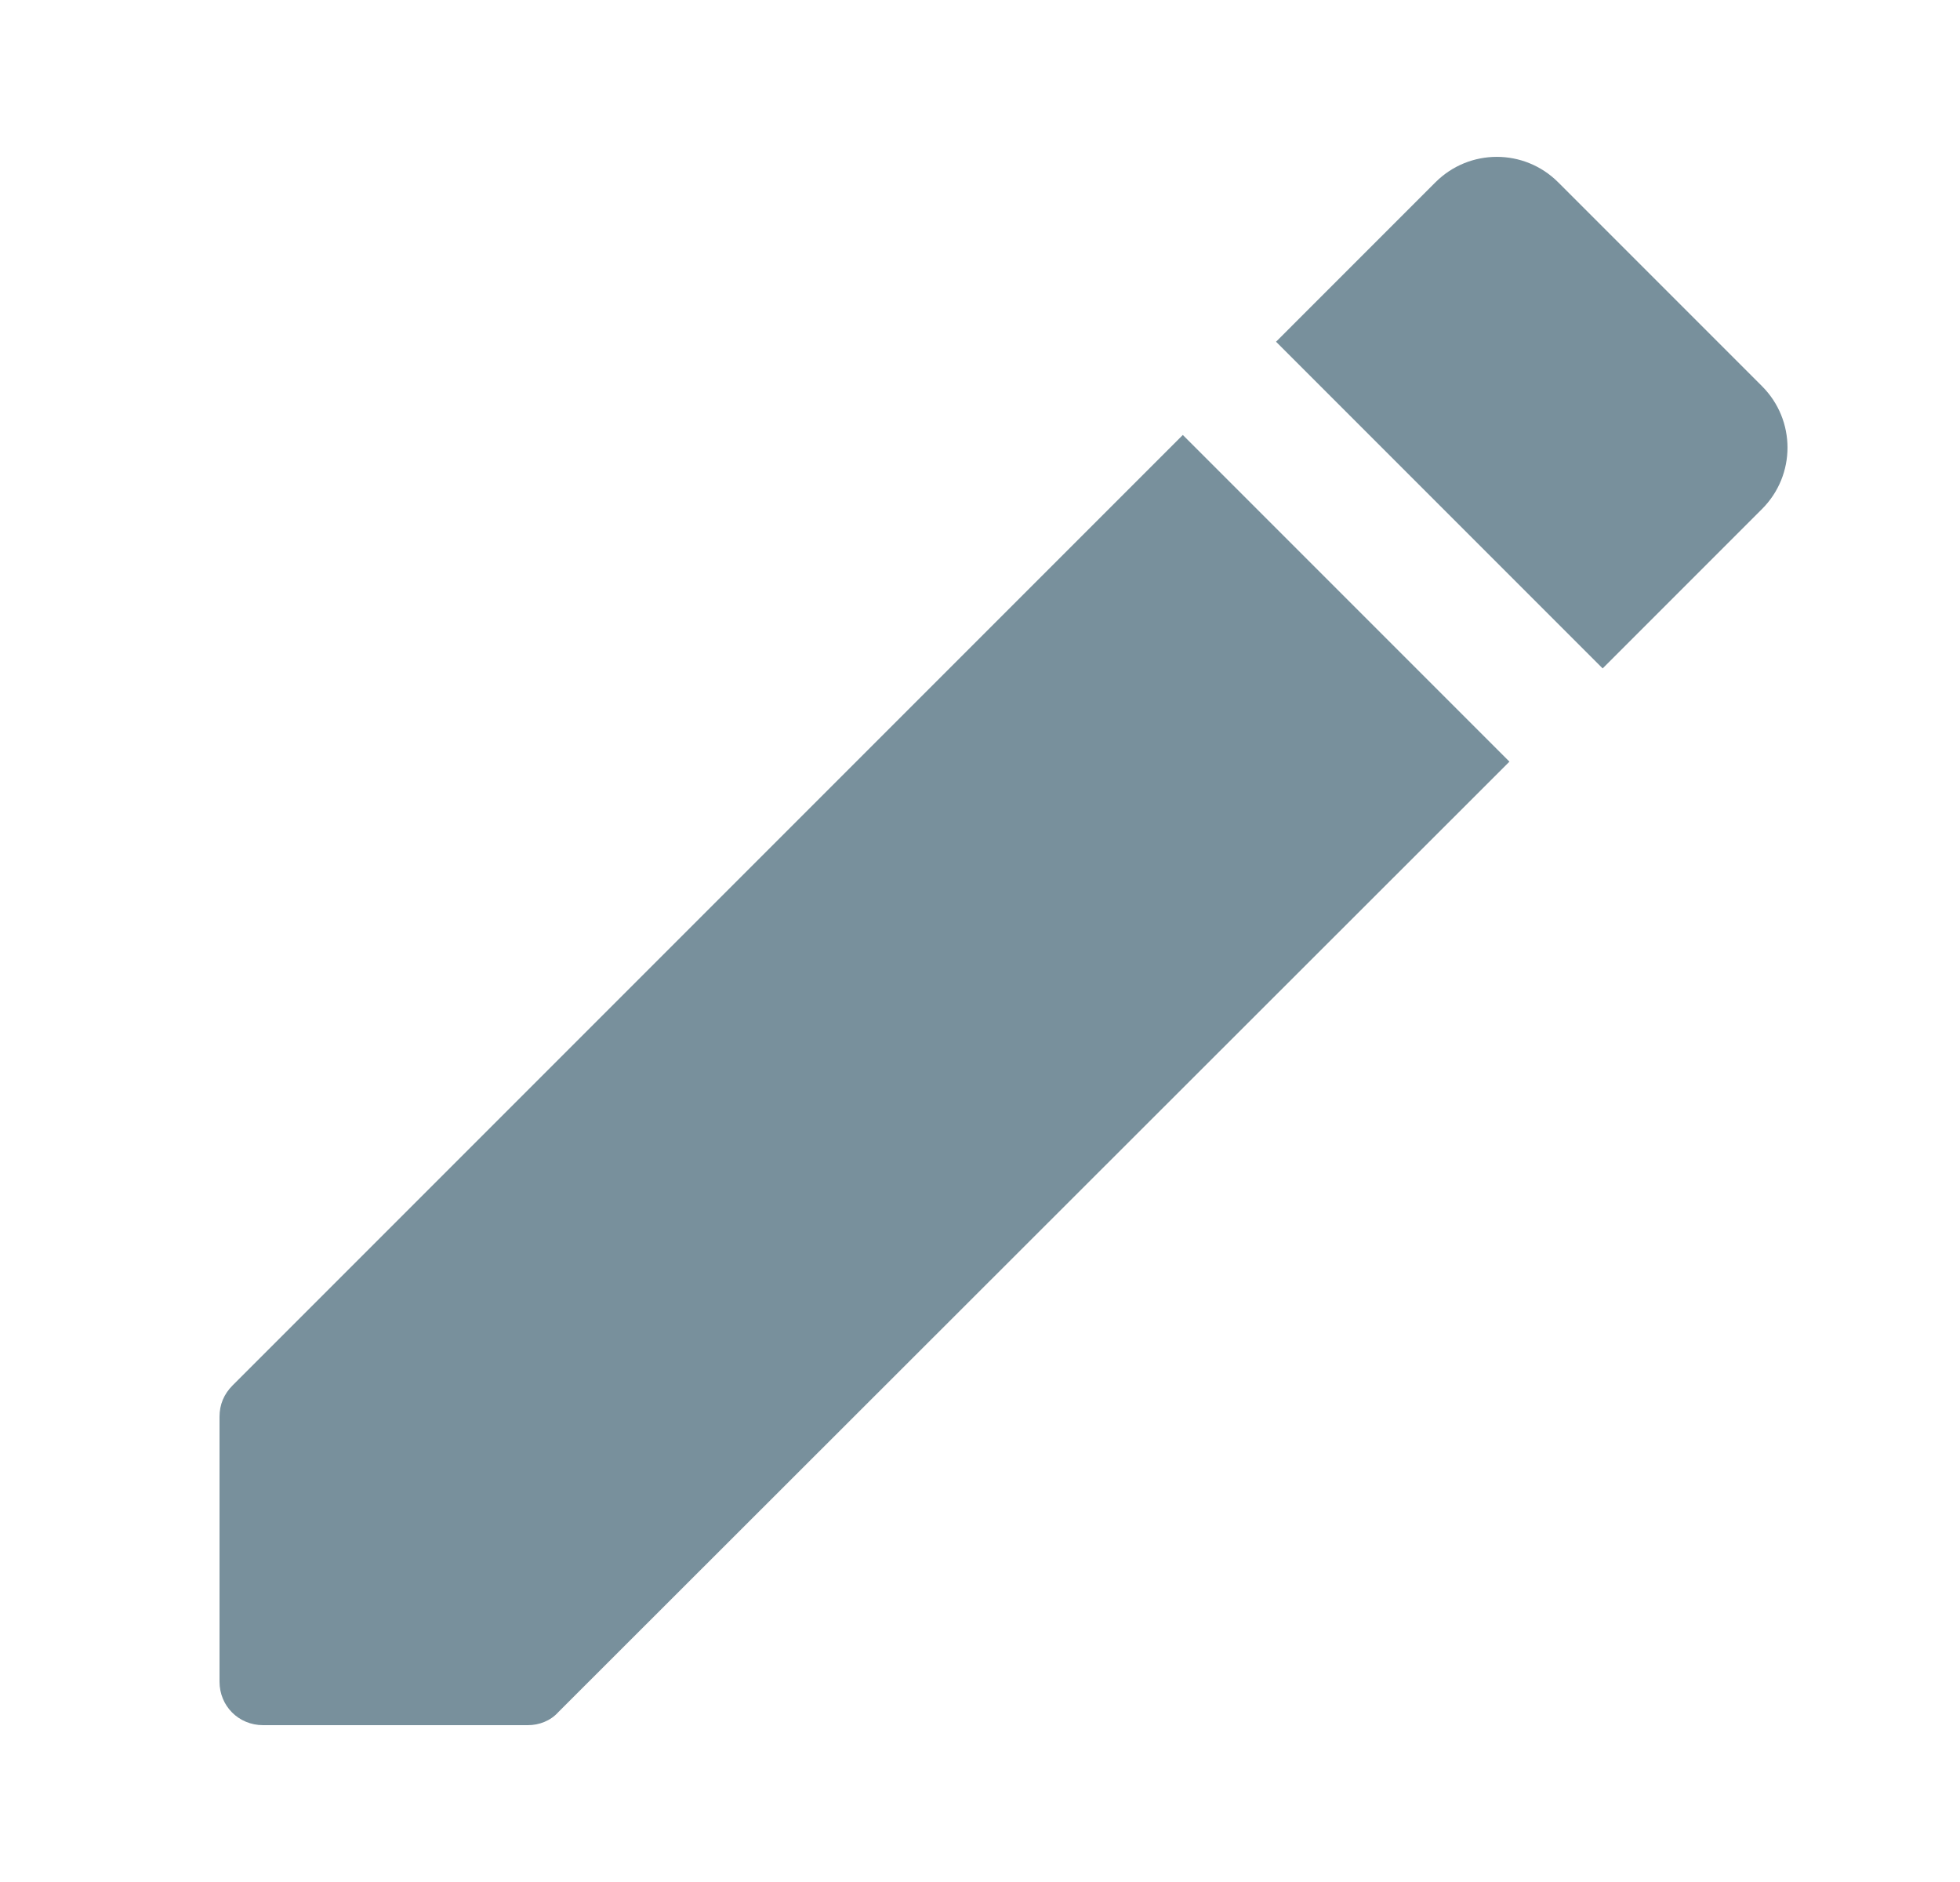 <svg width="25" height="24" viewBox="0 0 25 24" fill="none" xmlns="http://www.w3.org/2000/svg">
<g clip-path="url(#clip0_7512_121750)">
<path d="M2.8 18.067V21.445C2.8 21.756 3.044 22 3.356 22H6.733C6.877 22 7.022 21.945 7.122 21.833L19.253 9.713L15.087 5.547L2.967 17.667C2.856 17.778 2.8 17.912 2.8 18.067Z" fill="#78909C"/>
<path d="M22.475 4.925L19.875 2.325C19.442 1.892 18.742 1.892 18.309 2.325L16.276 4.358L20.442 8.524L22.475 6.491C22.908 6.058 22.908 5.358 22.475 4.925Z" fill="#78909C"/>
</g>
<defs>
<clipPath id="clip0_7512_121750">
<rect width="24" height="24" fill="white" transform="translate(0.8)"/>
</clipPath>
</defs>
</svg>

